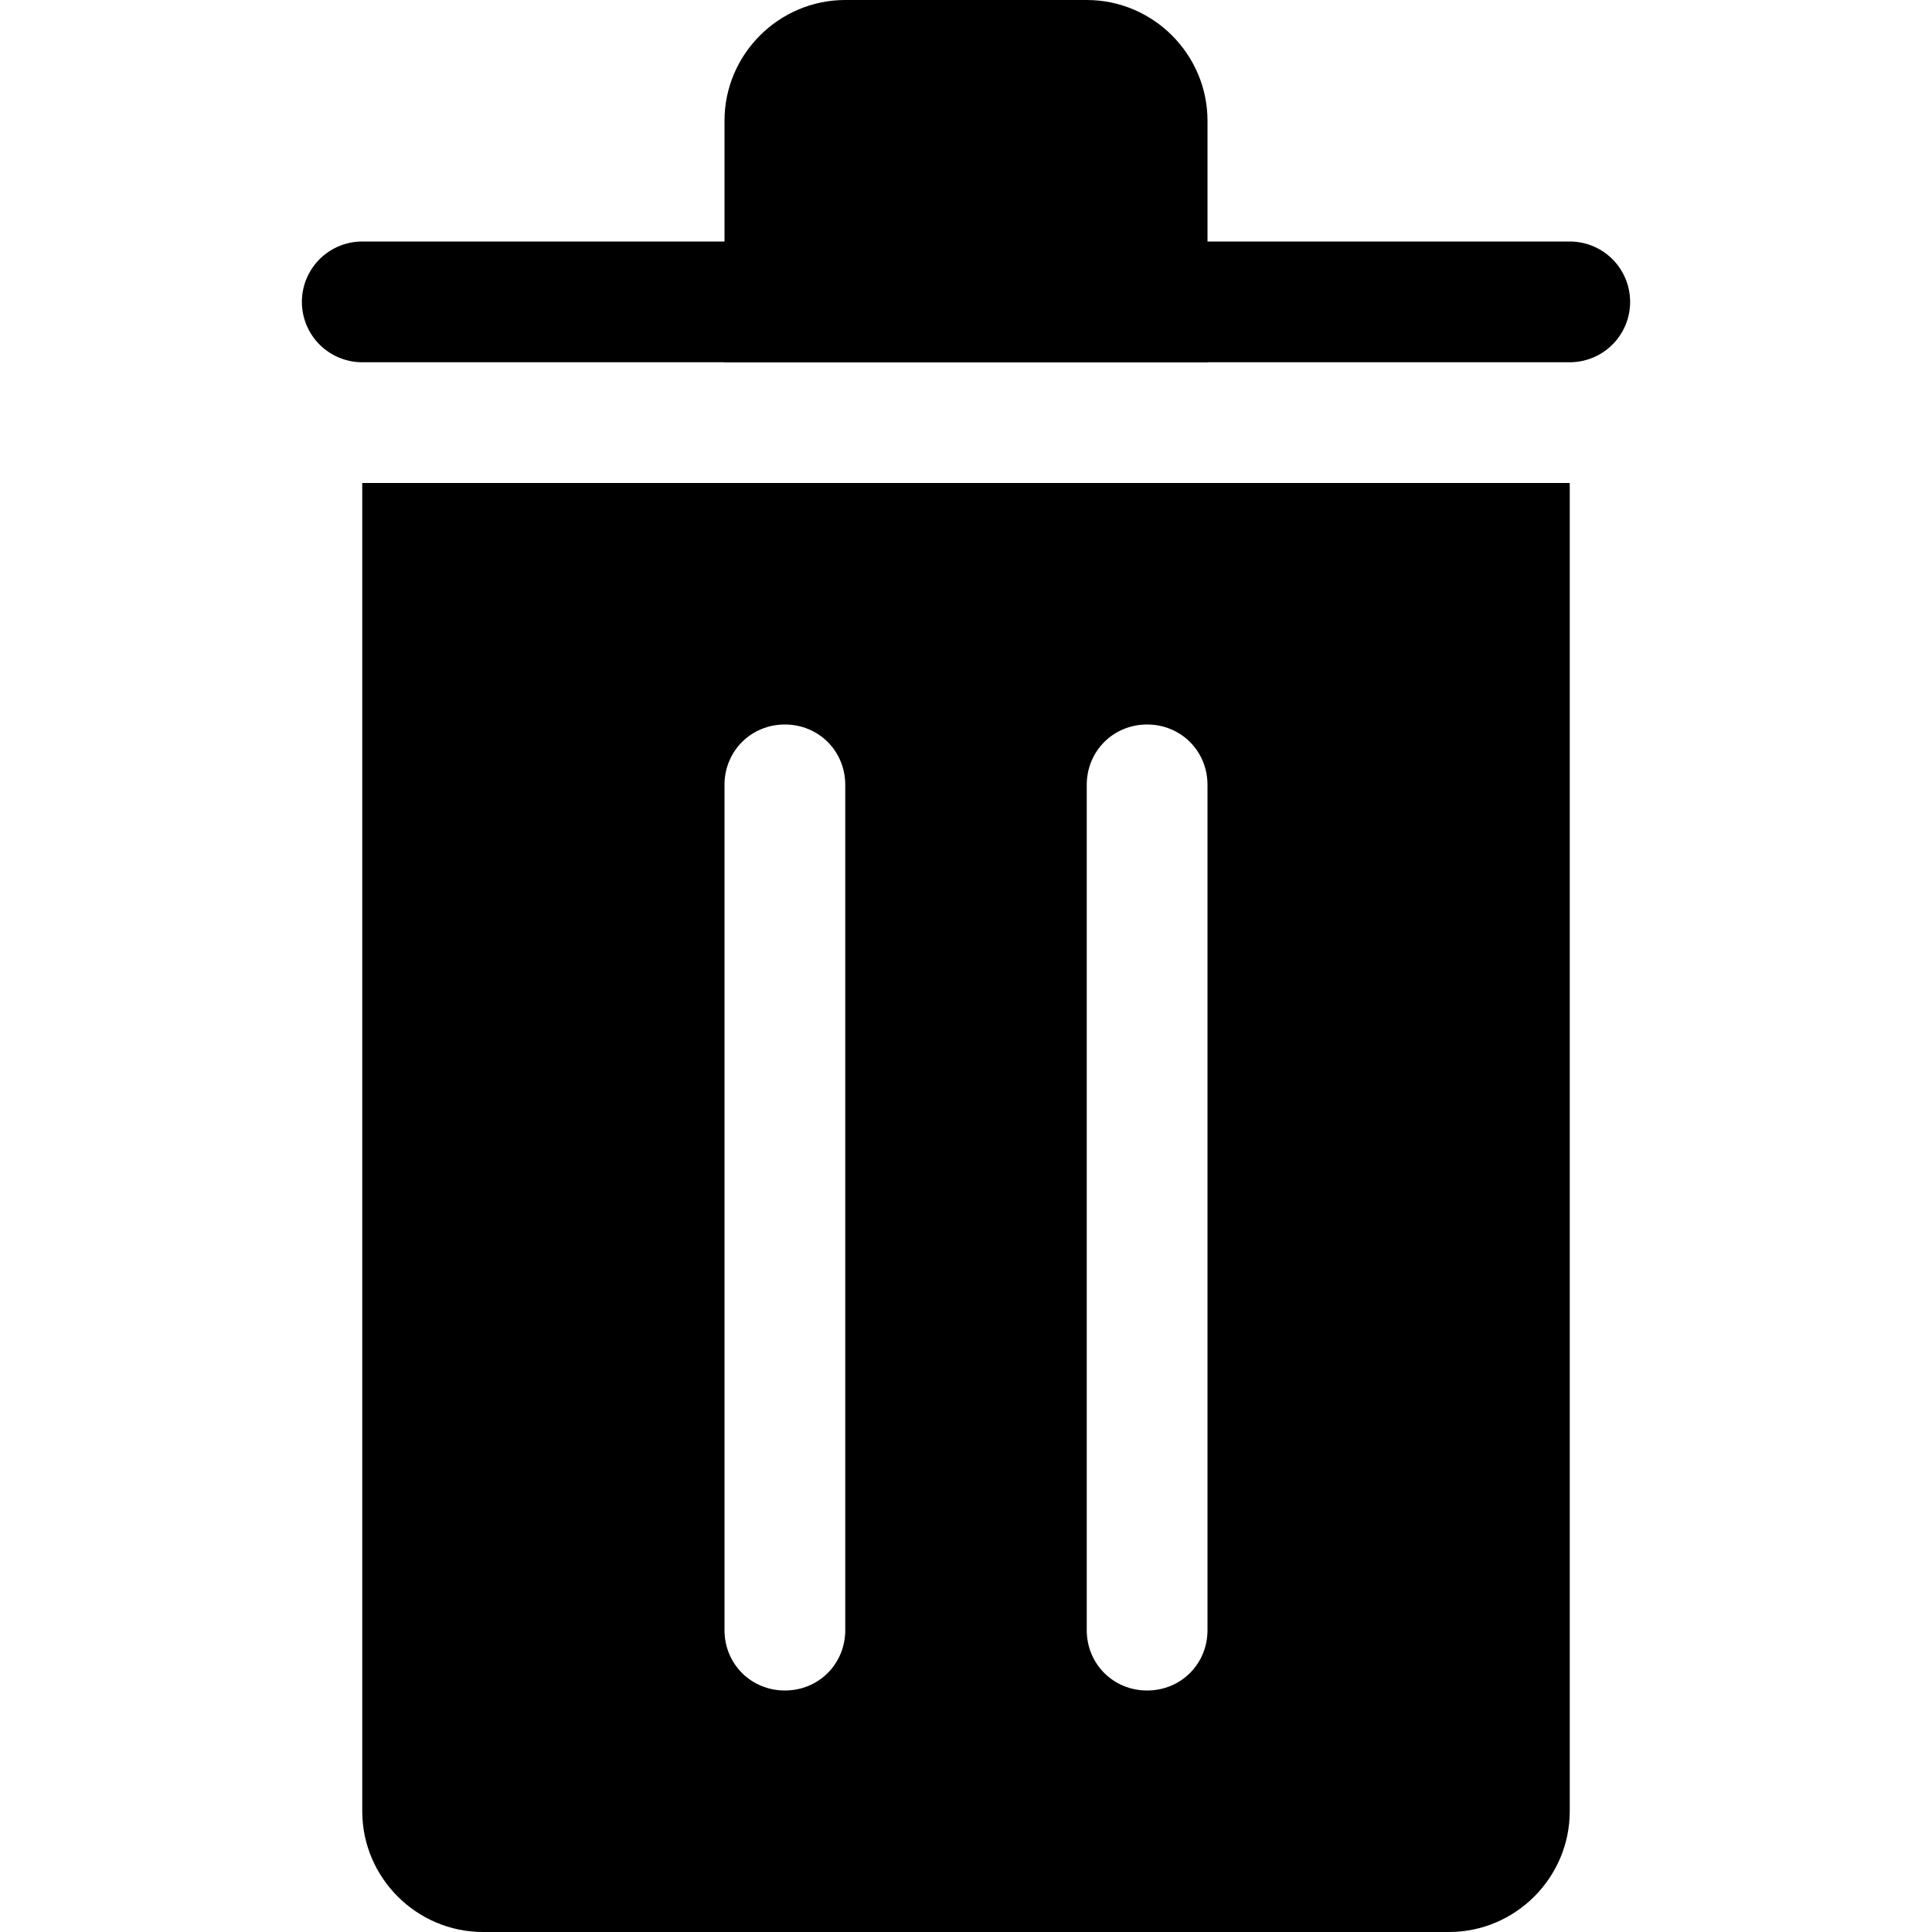 <svg xmlns="http://www.w3.org/2000/svg" width="16" height="16" focusable="false" viewBox="0 0 16 16">
  <path fill="none" stroke="currentColor" stroke-linecap="round" d="M3 2.5h10"/>
  <path fill="currentColor" d="M3 4v11c0 .55.45 1 1 1h8c.55 0 1-.45 1-1V4H3zm4 9.5c0 .28-.22.5-.5.5s-.5-.22-.5-.5v-7c0-.28.22-.5.5-.5s.5.22.5.5v7zm3 0c0 .28-.22.5-.5.5s-.5-.22-.5-.5v-7c0-.28.22-.5.5-.5s.5.22.5.5v7zM10 3H6V1c0-.55.45-1 1-1h2c.55 0 1 .45 1 1v2z"/>
</svg>
